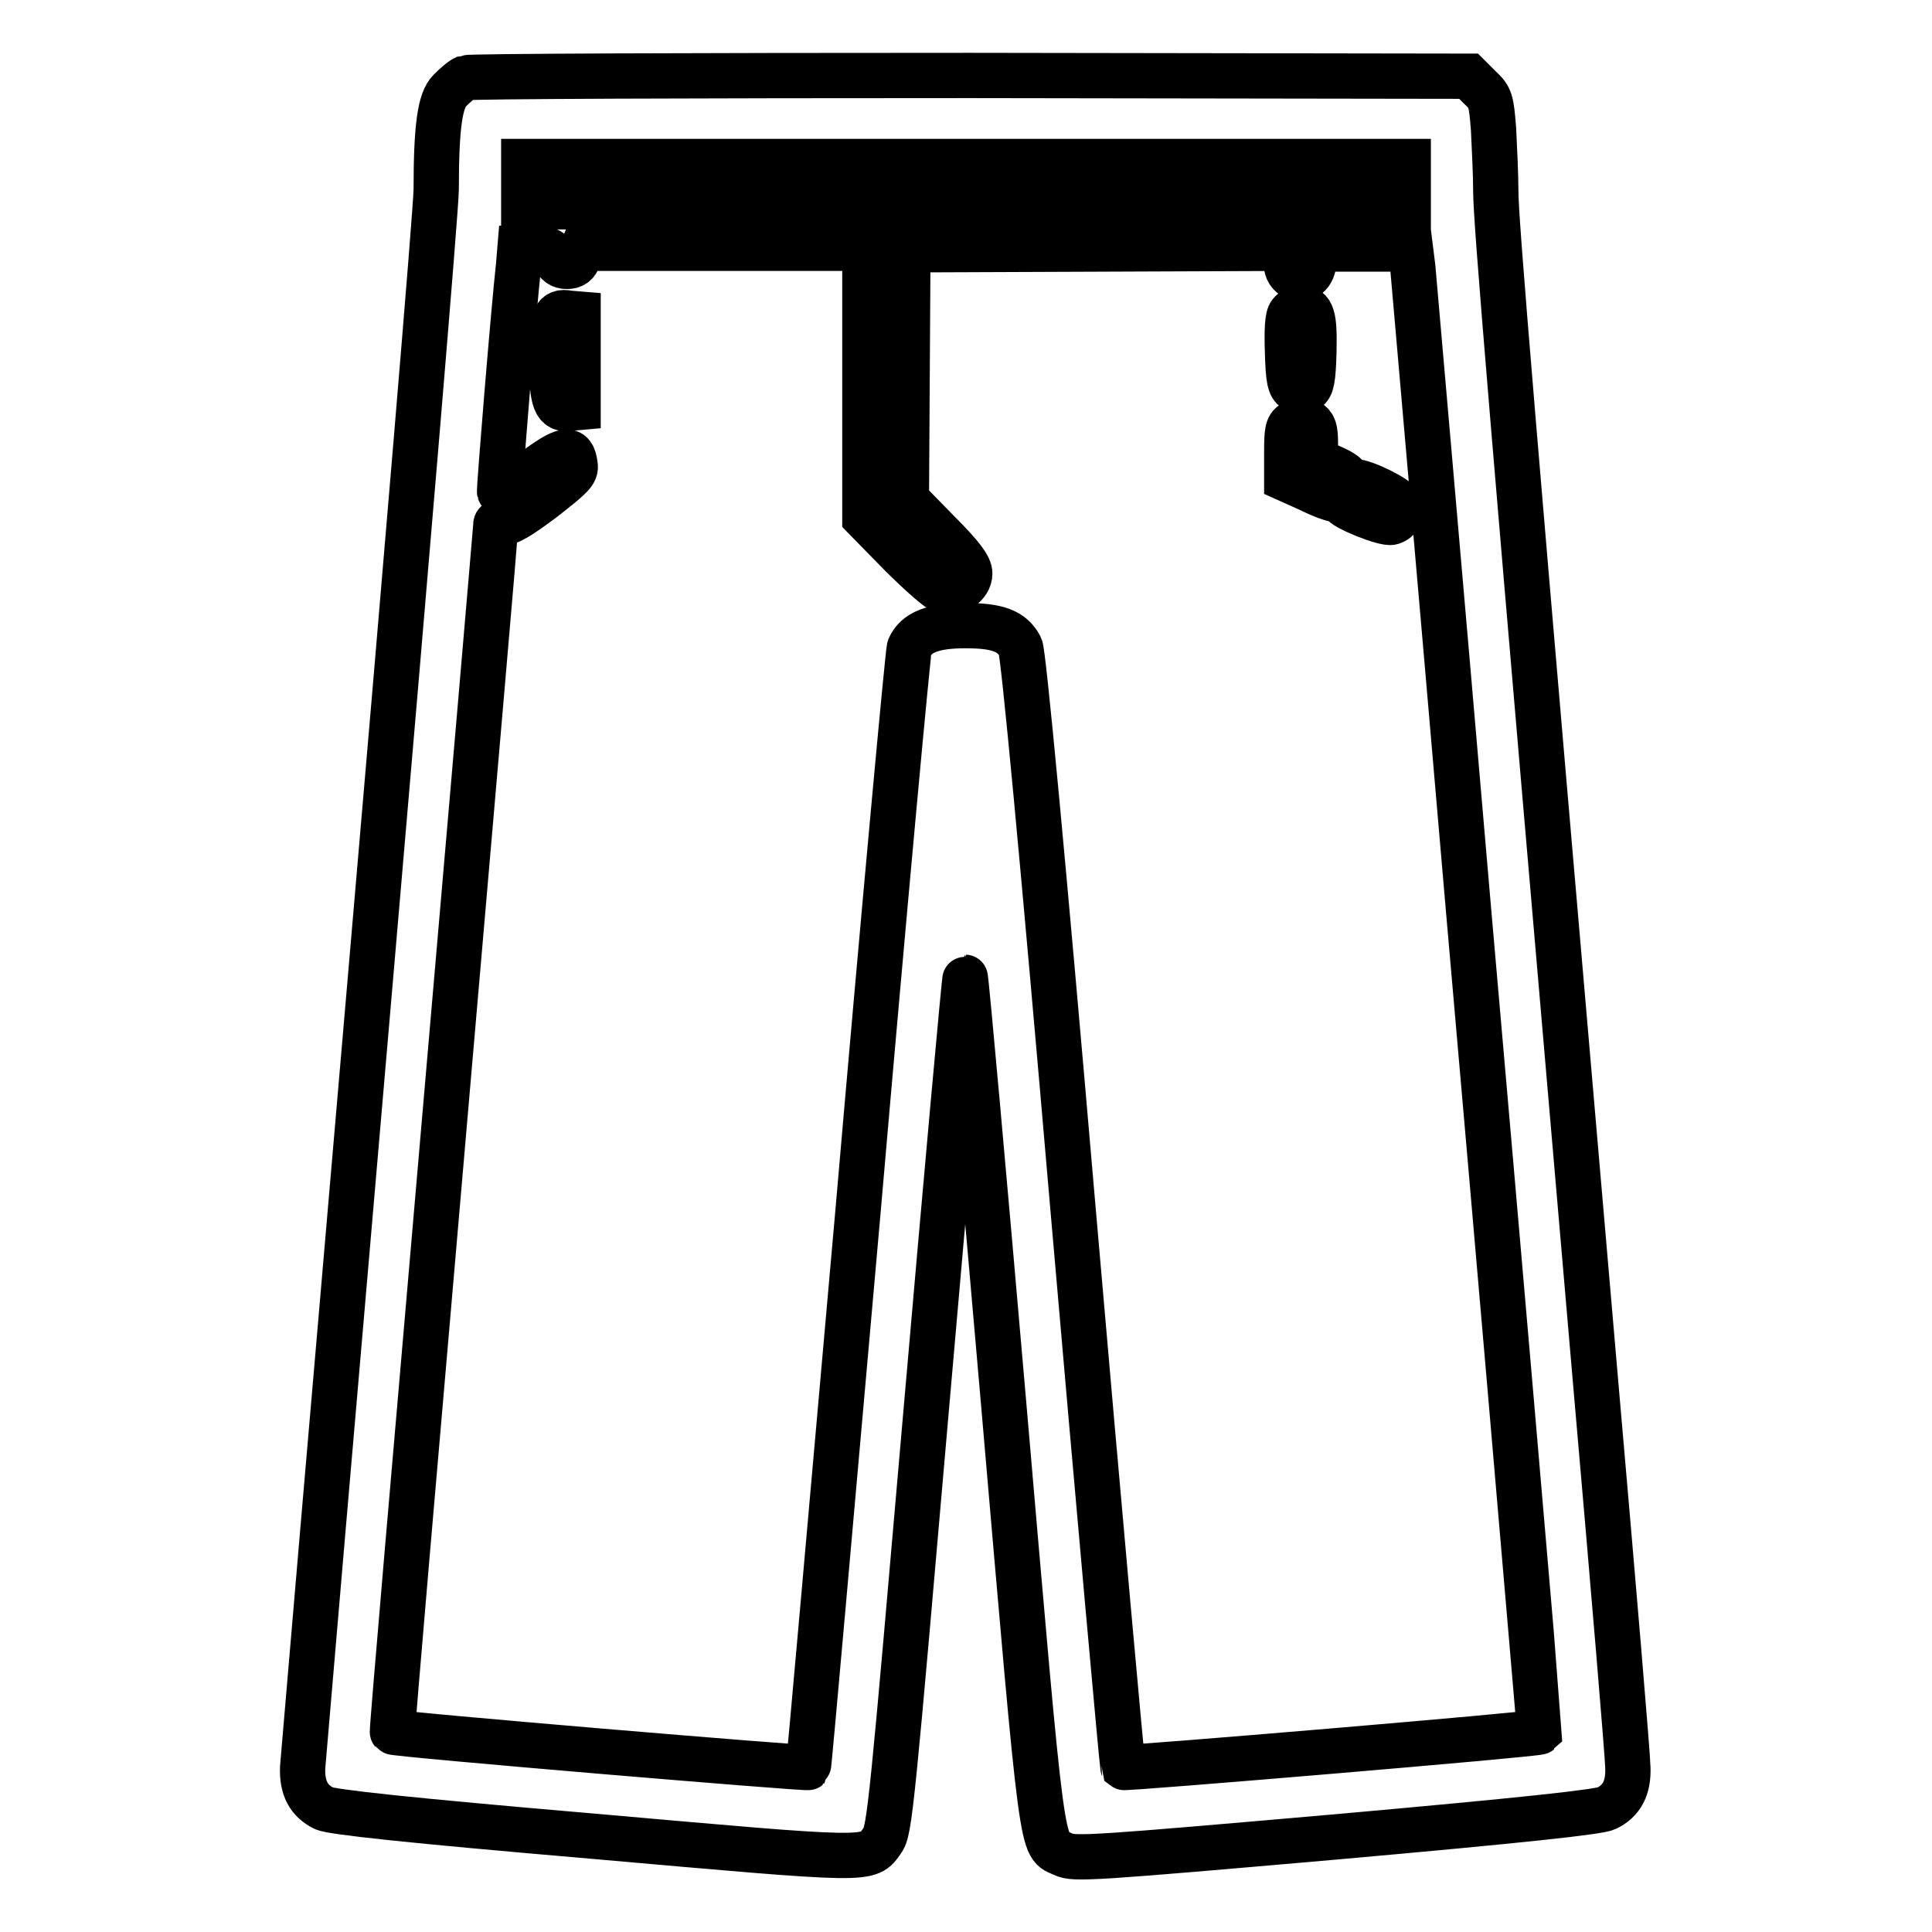 <?xml version="1.0" encoding="utf-8"?>
<!-- Svg Vector Icons : http://www.onlinewebfonts.com/icon -->
<!DOCTYPE svg PUBLIC "-//W3C//DTD SVG 1.1//EN" "http://www.w3.org/Graphics/SVG/1.1/DTD/svg11.dtd">
<svg version="1.1" xmlns="http://www.w3.org/2000/svg" xmlns:xlink="http://www.w3.org/1999/xlink" x="0px" y="0px" viewBox="0 0 256 256" enable-background="new 0 0 256 256" xml:space="preserve">
<g><g><g><path stroke-width="6" fill-opacity="0" stroke="#000000"  d="M61.7,10.3c-0.5,0.2-1.4,1-2.1,1.7c-1.3,1.3-1.8,4.8-1.8,13.1c0,2.4-4,49.9-8.8,105.5c-4.8,55.6-8.8,102.2-8.9,103.6c-0.1,2.7,0.8,4.4,2.8,5.4c1,0.5,11.1,1.6,35.6,3.7c37.4,3.3,36.5,3.3,38.4,0.6c1-1.3,1.3-4.9,5.9-57.9c2.7-31.1,5-56.5,5.1-56.5s2.4,25.4,5.1,56.6c5.3,61.4,4.9,58.2,7.9,59.6c1.4,0.7,4,0.5,36.1-2.3c24.7-2.2,34.9-3.3,35.9-3.8c2-1,2.9-2.7,2.8-5.4c0-1.3-1.9-23.9-4.2-50.2C200,51,198.2,29.2,198.2,25.3c0-2.3-0.2-6-0.3-8.2c-0.3-3.8-0.4-4.2-1.8-5.5l-1.5-1.5L128.6,10C92.3,10,62.2,10.1,61.7,10.3z M186.6,24.4v3H128H69.4v-3v-3H128h58.6V24.4z M73.4,34.1c0.4,0.8,0.9,1.2,1.7,1.2c0.8,0,1.3-0.3,1.6-1.2l0.5-1.2h18.7h18.7v17.8v17.9l4.7,4.8c2.6,2.6,5.2,4.9,5.8,5c1.5,0.4,3.4-0.9,3.4-2.4c0-0.9-1-2.3-4.2-5.5l-4.2-4.3l0.1-16.5l0.1-16.6l25.1-0.1l25-0.1v1.6c0,1.1,0.3,1.7,0.9,2.1c1.5,0.8,2.8-0.2,2.8-2.1V33h6.4h6.4l0.3,2.4c0.1,1.3,3.5,39.8,7.4,85.3c4,45.6,7.7,88.7,8.3,95.8c0.6,7.1,1.1,12.9,1.1,13c-0.3,0.3-55,4.9-55.2,4.7c-0.1-0.2-3.1-33.4-6.6-73.8c-4.1-47.7-6.6-73.9-7-74.7c-1.1-2.1-3-2.8-7.3-2.8c-4.3,0-6.5,0.9-7.4,2.9c-0.2,0.6-3.3,34.1-6.8,74.6c-3.6,40.5-6.5,73.7-6.6,73.8c-0.2,0.2-54.9-4.4-55.1-4.7c-0.1-0.1,3-35.9,6.8-79.8c3.8-43.8,6.9-79.8,6.9-80.2c0-0.3,0.4-0.4,0.9-0.3c0.7,0.2,2.2-0.7,5.4-3.1c3.7-2.9,4.4-3.5,4.2-4.5c-0.3-2.5-1.4-2.3-5.8,1c-2.2,1.7-4.1,2.9-4.2,2.6c-0.1-0.3,1.9-24.6,2.5-29.9l0.2-2.4h2C72.6,33,73,33.1,73.4,34.1z"/><path stroke-width="6" fill-opacity="0" stroke="#000000"  d="M171,41.5c-0.4,0.4-0.5,2.2-0.4,5.1c0.1,3.7,0.3,4.6,1,5c0.6,0.4,1,0.4,1.6,0c0.6-0.4,0.8-1.3,0.9-5c0.1-4.7-0.2-5.8-1.8-5.8C171.9,40.8,171.3,41.1,171,41.5z"/><path stroke-width="6" fill-opacity="0" stroke="#000000"  d="M73.6,42.1c-0.3,0.5-0.5,3-0.5,5.7c0,5.4,0.5,6.6,2.4,6.3l1.1-0.1v-6.2v-6.2l-1.2-0.1C74.4,41.3,73.9,41.5,73.6,42.1z"/><path stroke-width="6" fill-opacity="0" stroke="#000000"  d="M171.3,56.1c-0.7,0.4-0.8,1.1-0.8,3.9v3.5l2.9,1.3c1.6,0.8,3.2,1.4,3.7,1.4c0.4,0,0.8,0.2,0.8,0.4c0,0.6,5.6,2.9,6.5,2.6c1-0.3,1.5-1.3,1.1-2.4c-0.3-0.8-4.7-3-6.1-3c-0.5,0-0.9-0.2-0.9-0.5c0-0.3-0.9-0.9-2.1-1.4c-2.1-0.9-2.1-0.9-2.1-3.2c0-1.8-0.2-2.4-0.9-2.8C172.2,55.5,172.3,55.5,171.3,56.1z"/></g></g></g>
</svg>